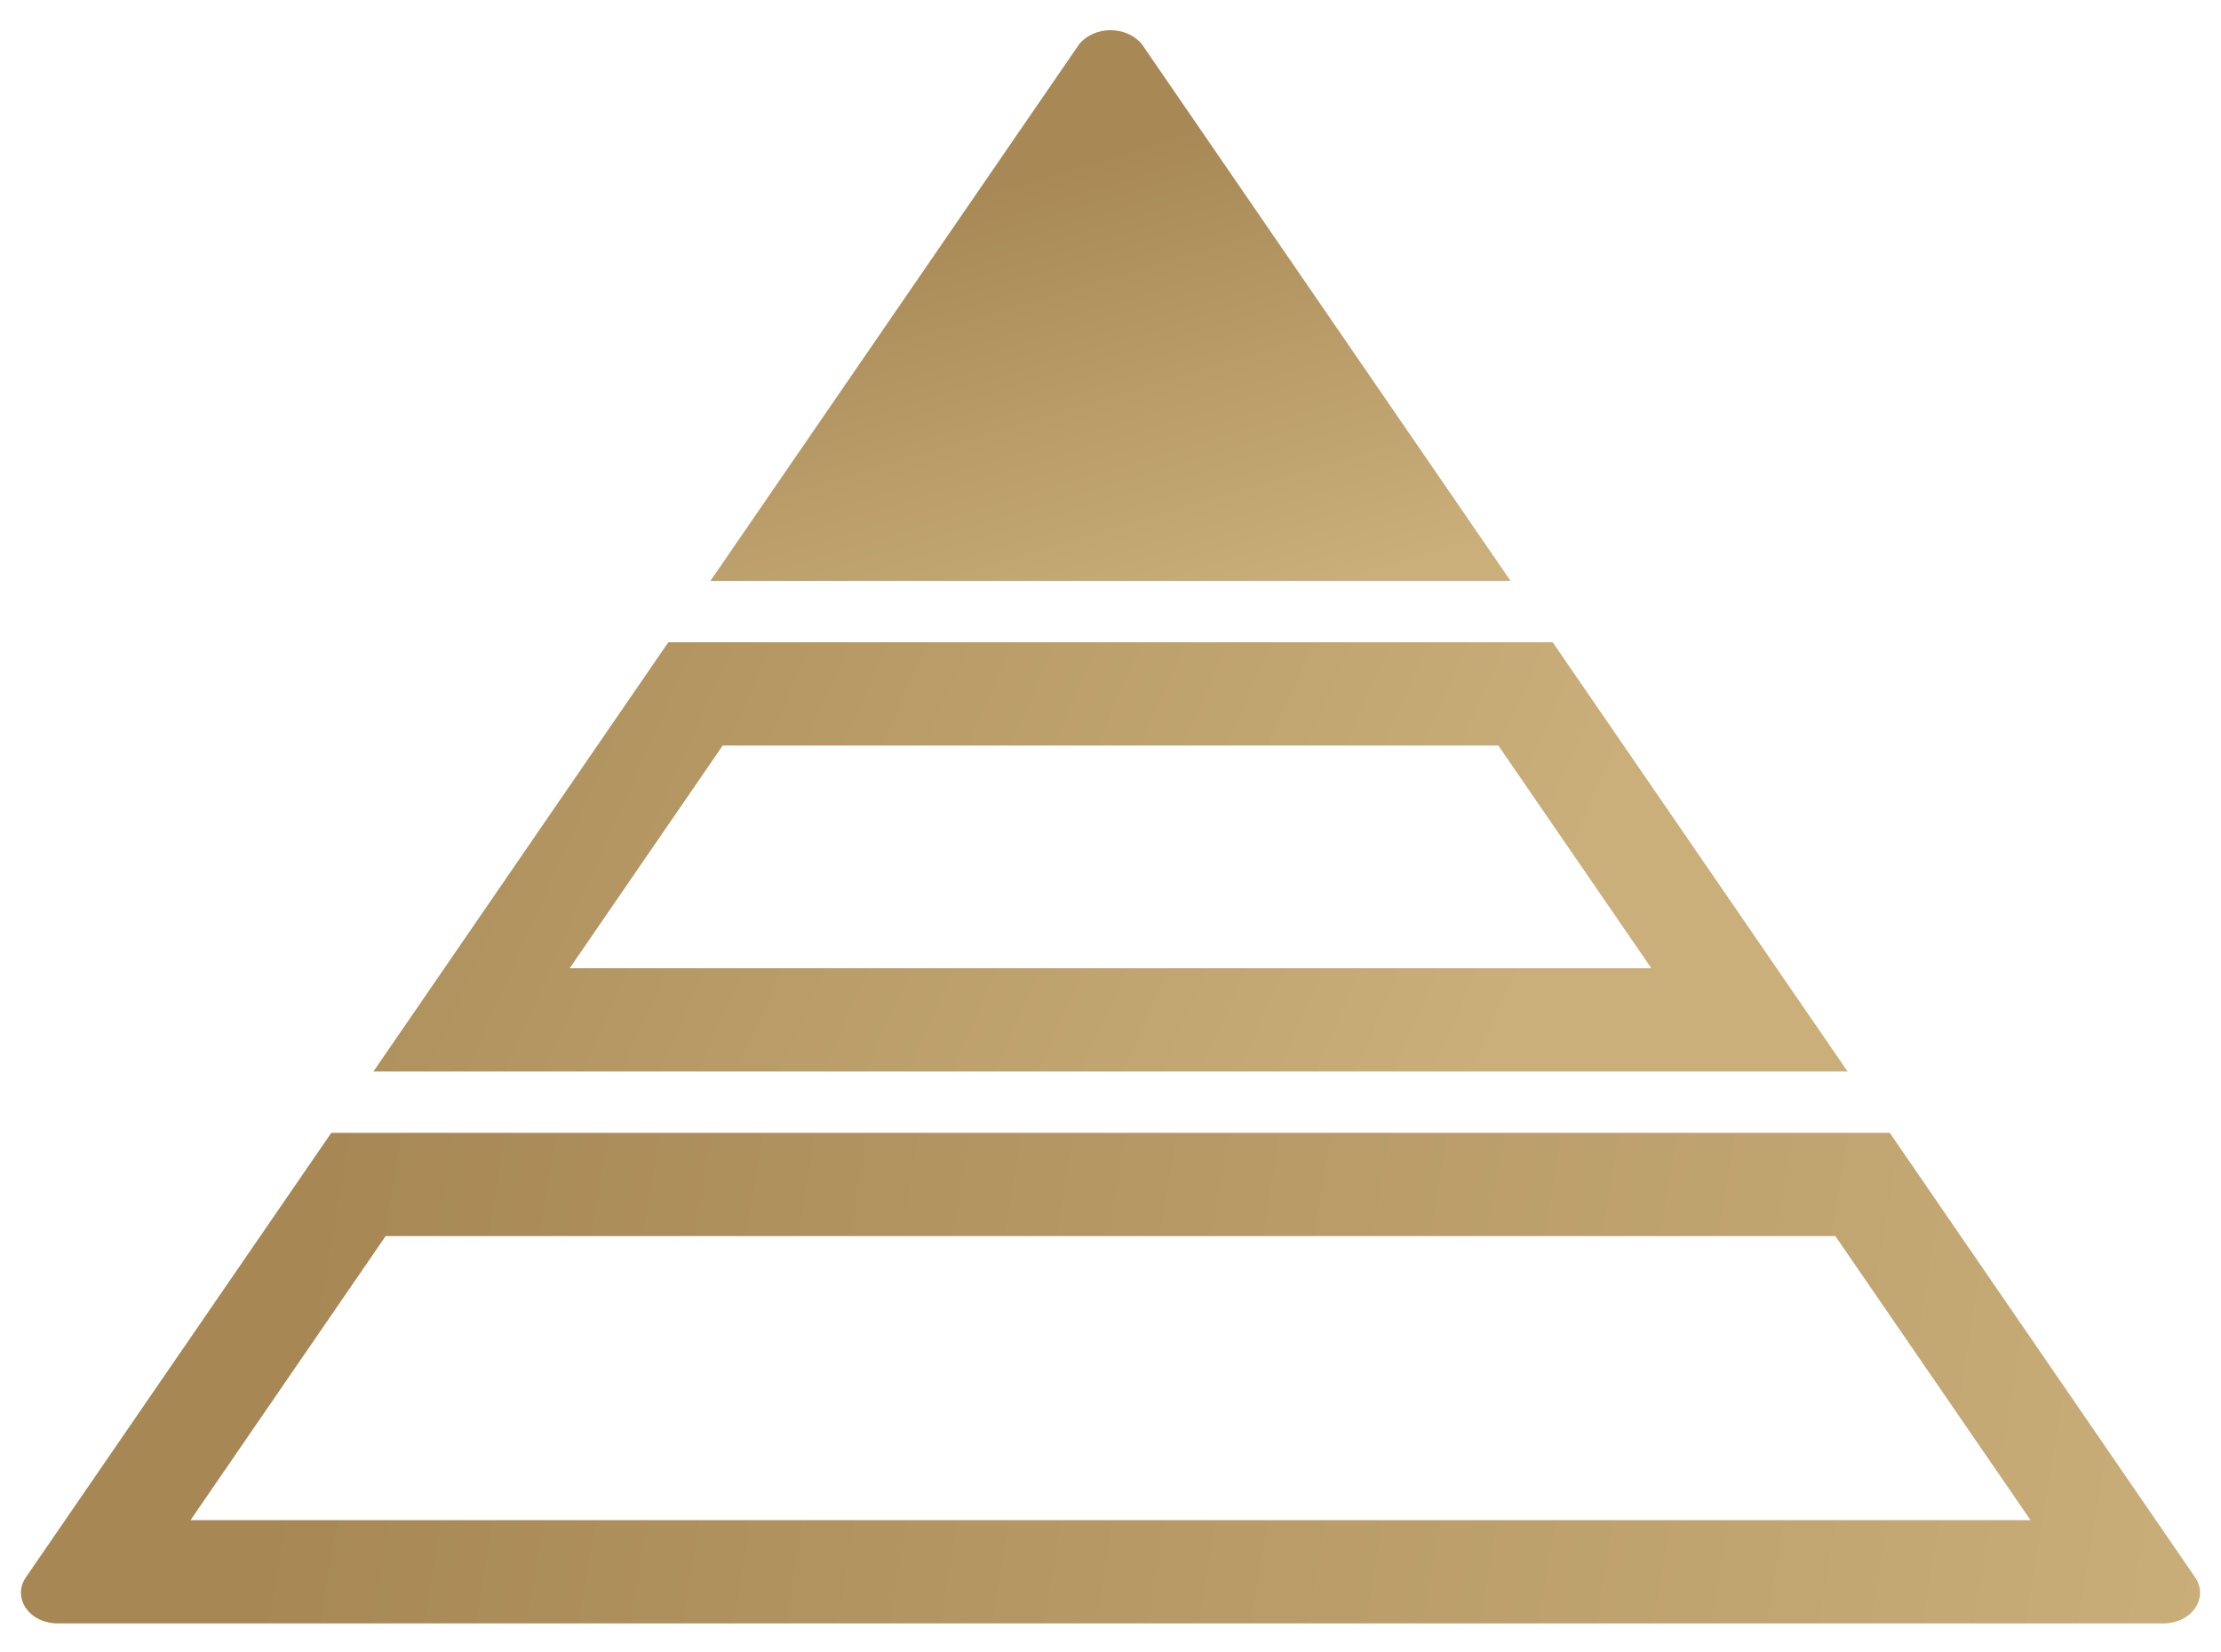 <?xml version="1.0" encoding="UTF-8"?> <svg xmlns="http://www.w3.org/2000/svg" width="43" height="32" viewBox="0 0 43 32" fill="none"><path fill-rule="evenodd" clip-rule="evenodd" d="M13.992 14.438L11.03 18.75H31.971L29.009 14.438H13.992ZM30.061 12.438H12.939L7.23 20.75H35.771L30.061 12.438Z" fill="url(#paint0_linear_745_5)"></path><path fill-rule="evenodd" clip-rule="evenodd" d="M7.466 23.938L3.689 29.438H39.312L35.534 23.938H7.466ZM36.587 21.938H6.414L0.501 30.546C0.439 30.636 0.406 30.738 0.406 30.843C0.406 30.947 0.438 31.05 0.5 31.14C0.562 31.23 0.651 31.306 0.758 31.358C0.865 31.41 0.986 31.438 1.11 31.438H41.891C42.014 31.438 42.136 31.41 42.243 31.358C42.35 31.306 42.439 31.23 42.5 31.14C42.562 31.05 42.594 30.947 42.594 30.843C42.594 30.738 42.561 30.636 42.499 30.546L36.587 21.938Z" fill="url(#paint1_linear_745_5)"></path><path d="M29.246 11.25L22.109 0.858C22.042 0.774 21.951 0.705 21.845 0.657C21.739 0.609 21.621 0.584 21.5 0.584C21.38 0.584 21.262 0.609 21.156 0.657C21.05 0.705 20.959 0.774 20.892 0.858L13.754 11.25H29.246Z" fill="url(#paint2_linear_745_5)"></path><defs><linearGradient id="paint0_linear_745_5" x1="8.639" y1="0.584" x2="32.995" y2="11.395" gradientUnits="userSpaceOnUse"><stop stop-color="#A78855"></stop><stop offset="1" stop-color="#CAAF7A"></stop></linearGradient><linearGradient id="paint1_linear_745_5" x1="10.953" y1="-6.286" x2="48.918" y2="-0.004" gradientUnits="userSpaceOnUse"><stop stop-color="#A78855"></stop><stop offset="1" stop-color="#CAAF7A"></stop></linearGradient><linearGradient id="paint2_linear_745_5" x1="20.27" y1="3.309" x2="22.958" y2="12.244" gradientUnits="userSpaceOnUse"><stop stop-color="#A88956"></stop><stop offset="1" stop-color="#CAAF7A"></stop></linearGradient></defs></svg> 